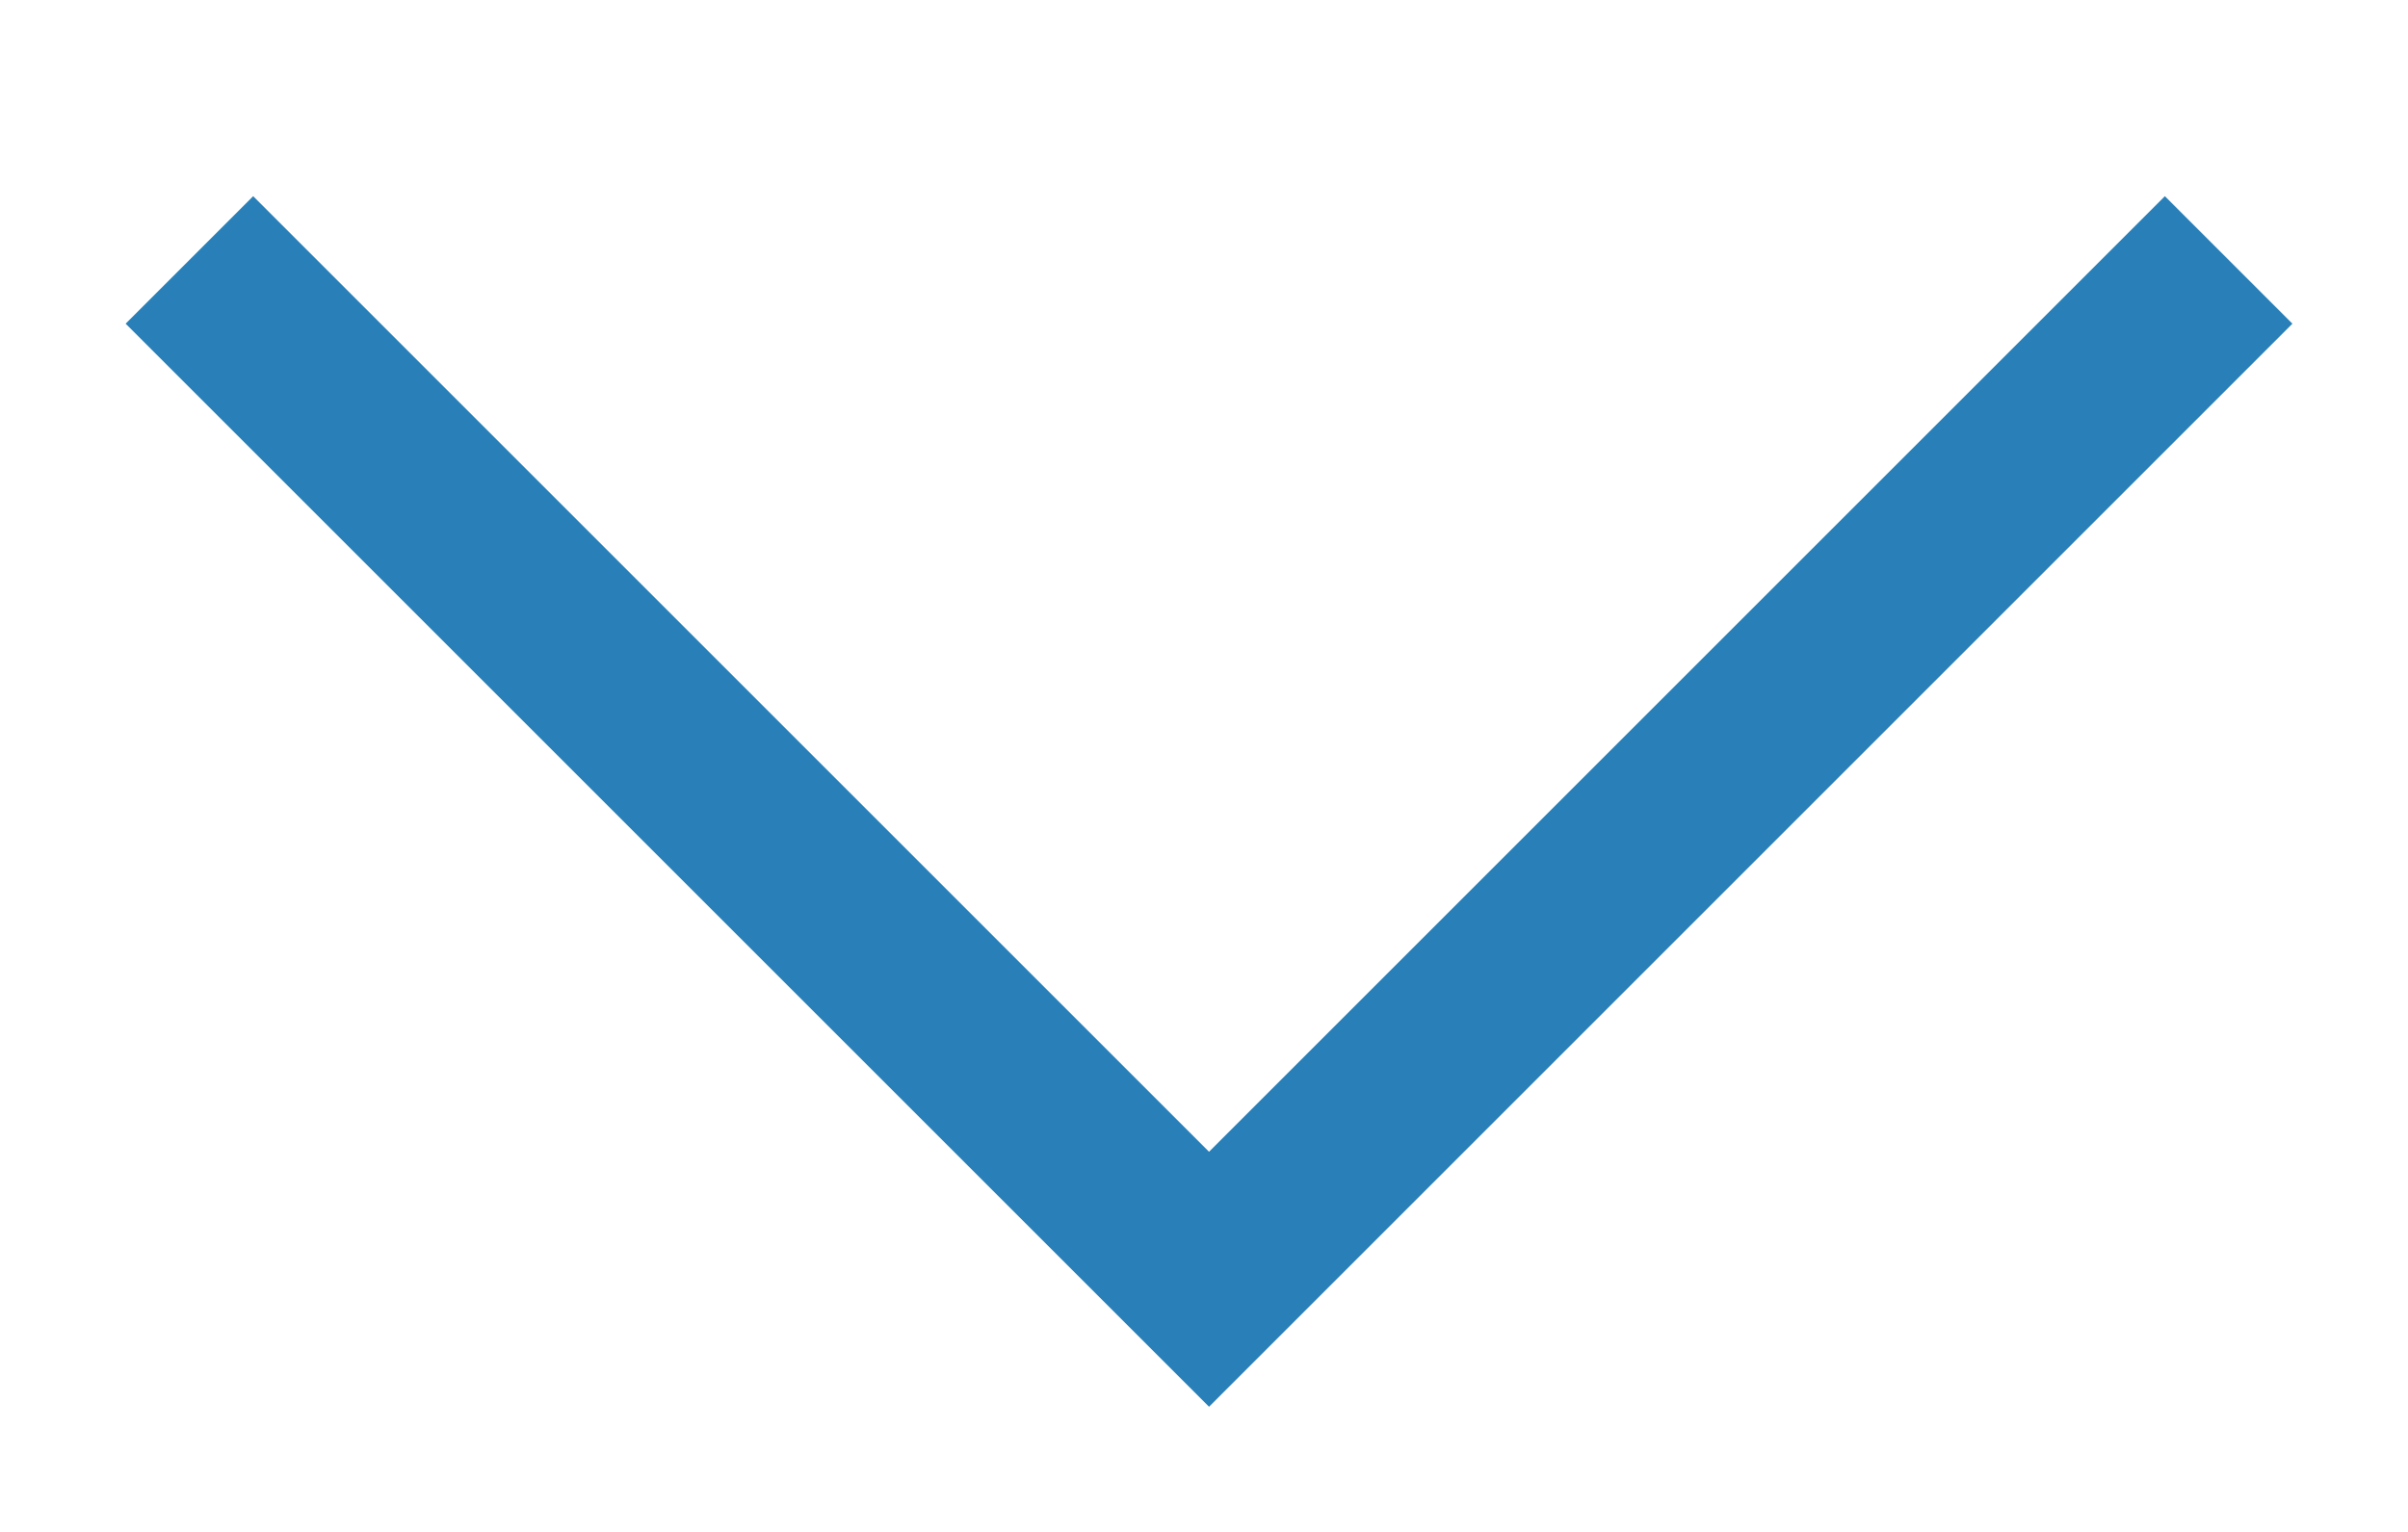 <svg height="7" viewBox="0 0 11 7" width="11" xmlns="http://www.w3.org/2000/svg"><path d="m206.176 7.824v6.176h.824v-7h-7v.824z" fill="#2980b9" transform="matrix(-.707 .707 -.707 -.707 156.821 -134.972)"/></svg>
